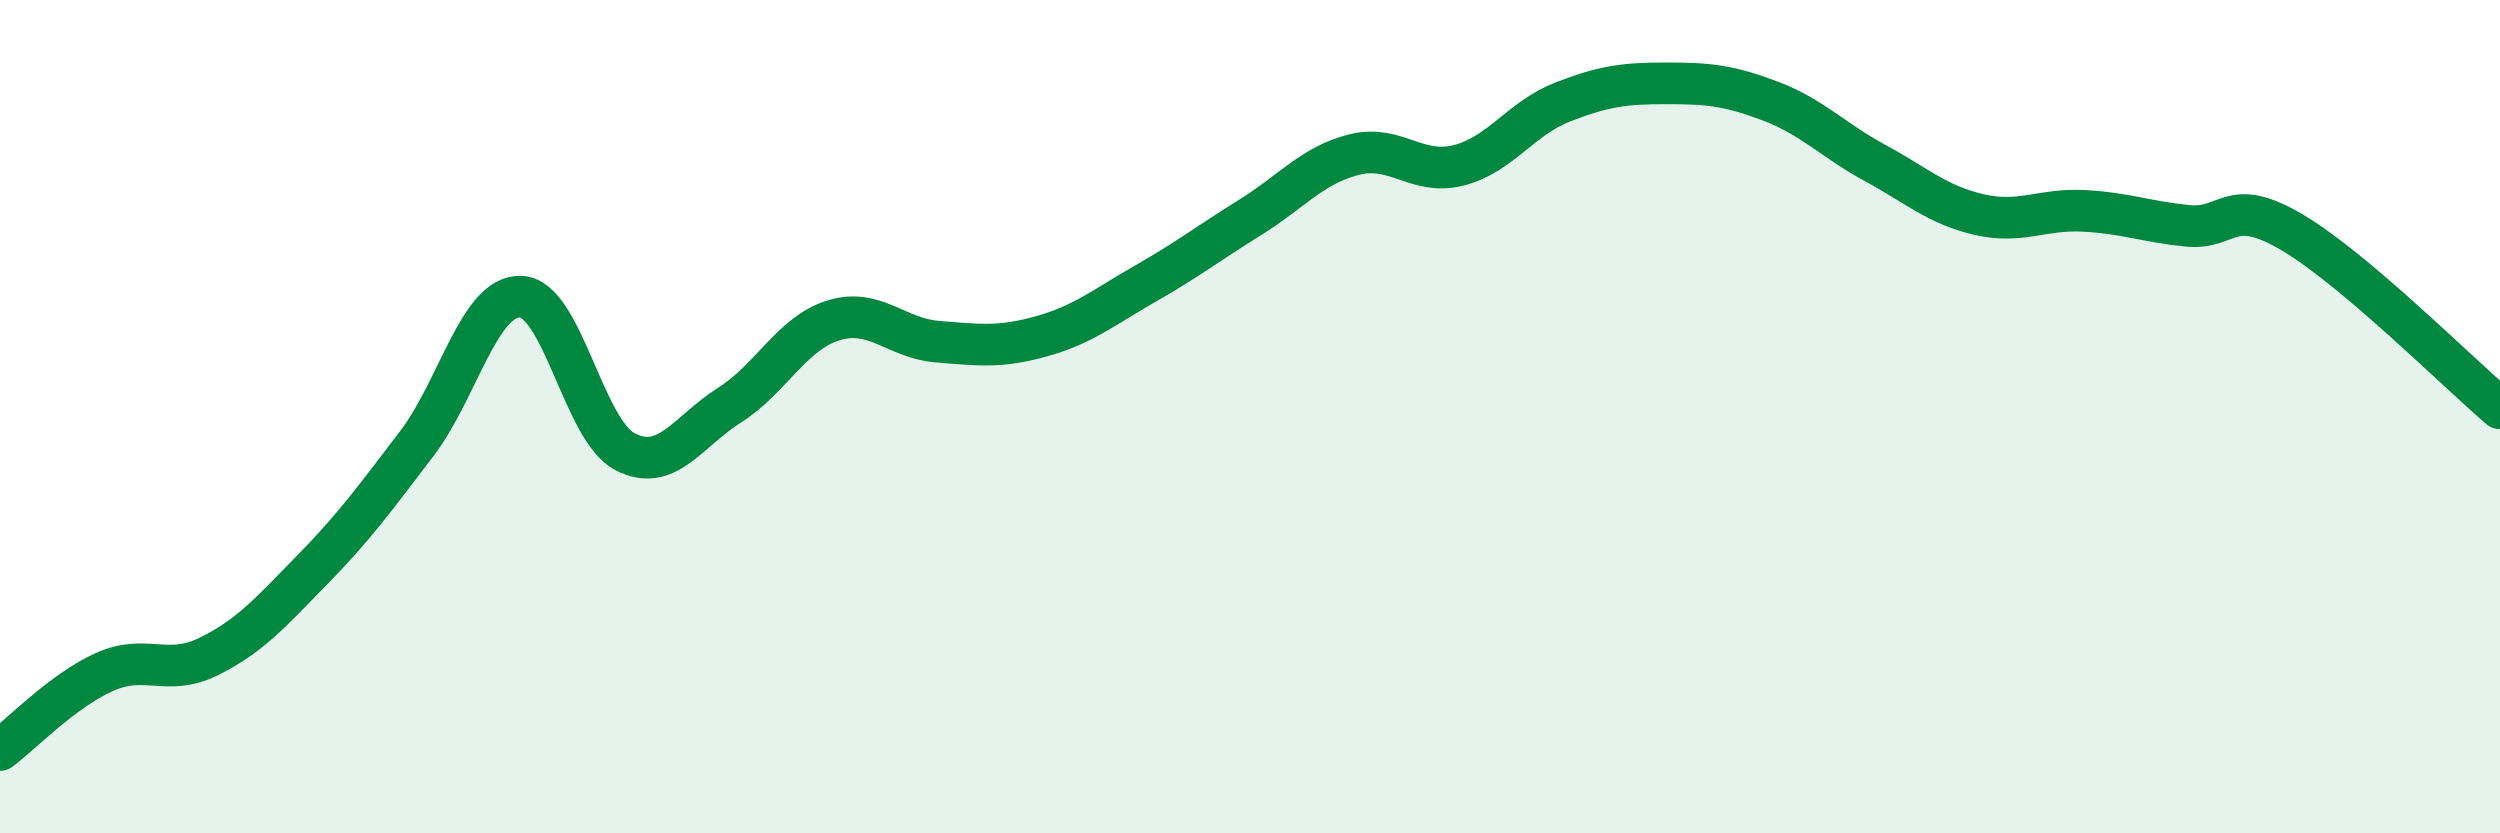 
    <svg width="60" height="20" viewBox="0 0 60 20" xmlns="http://www.w3.org/2000/svg">
      <path
        d="M 0,18 C 0.5,17.63 1.5,16.58 2.5,16.13 C 3.5,15.68 4,16.25 5,15.76 C 6,15.27 6.5,14.69 7.5,13.67 C 8.5,12.65 9,11.96 10,10.65 C 11,9.34 11.5,7.08 12.5,7.12 C 13.5,7.16 14,10.32 15,10.84 C 16,11.36 16.5,10.36 17.5,9.73 C 18.5,9.1 19,8 20,7.69 C 21,7.38 21.5,8.12 22.5,8.2 C 23.5,8.28 24,8.35 25,8.07 C 26,7.79 26.5,7.37 27.5,6.8 C 28.5,6.23 29,5.84 30,5.22 C 31,4.6 31.5,3.96 32.5,3.71 C 33.5,3.46 34,4.22 35,3.97 C 36,3.72 36.5,2.84 37.5,2.45 C 38.5,2.06 39,2 40,2 C 41,2 41.5,2.05 42.5,2.43 C 43.5,2.81 44,3.37 45,3.91 C 46,4.45 46.5,4.92 47.5,5.15 C 48.5,5.38 49,5.01 50,5.06 C 51,5.11 51.5,5.32 52.5,5.42 C 53.5,5.52 53.5,4.69 55,5.57 C 56.5,6.45 59,8.95 60,9.8L60 20L0 20Z"
        fill="#008740"
        opacity="0.1"
        stroke-linecap="round"
        stroke-linejoin="round"
      />
      <path
        d="M 0,18 C 0.5,17.63 1.5,16.58 2.5,16.13 C 3.5,15.68 4,16.25 5,15.76 C 6,15.27 6.5,14.69 7.5,13.67 C 8.5,12.65 9,11.96 10,10.65 C 11,9.34 11.5,7.08 12.5,7.12 C 13.5,7.16 14,10.32 15,10.84 C 16,11.36 16.5,10.36 17.5,9.73 C 18.5,9.1 19,8 20,7.69 C 21,7.38 21.5,8.12 22.5,8.2 C 23.5,8.28 24,8.35 25,8.07 C 26,7.79 26.5,7.37 27.5,6.8 C 28.5,6.23 29,5.84 30,5.22 C 31,4.6 31.5,3.96 32.5,3.71 C 33.5,3.46 34,4.22 35,3.97 C 36,3.72 36.5,2.84 37.5,2.45 C 38.5,2.06 39,2 40,2 C 41,2 41.5,2.05 42.5,2.43 C 43.5,2.81 44,3.37 45,3.91 C 46,4.45 46.5,4.92 47.5,5.15 C 48.5,5.38 49,5.01 50,5.06 C 51,5.11 51.5,5.32 52.5,5.42 C 53.5,5.52 53.5,4.69 55,5.57 C 56.5,6.45 59,8.95 60,9.8"
        stroke="#008740"
        stroke-width="1"
        fill="none"
        stroke-linecap="round"
        stroke-linejoin="round"
      />
    </svg>
  